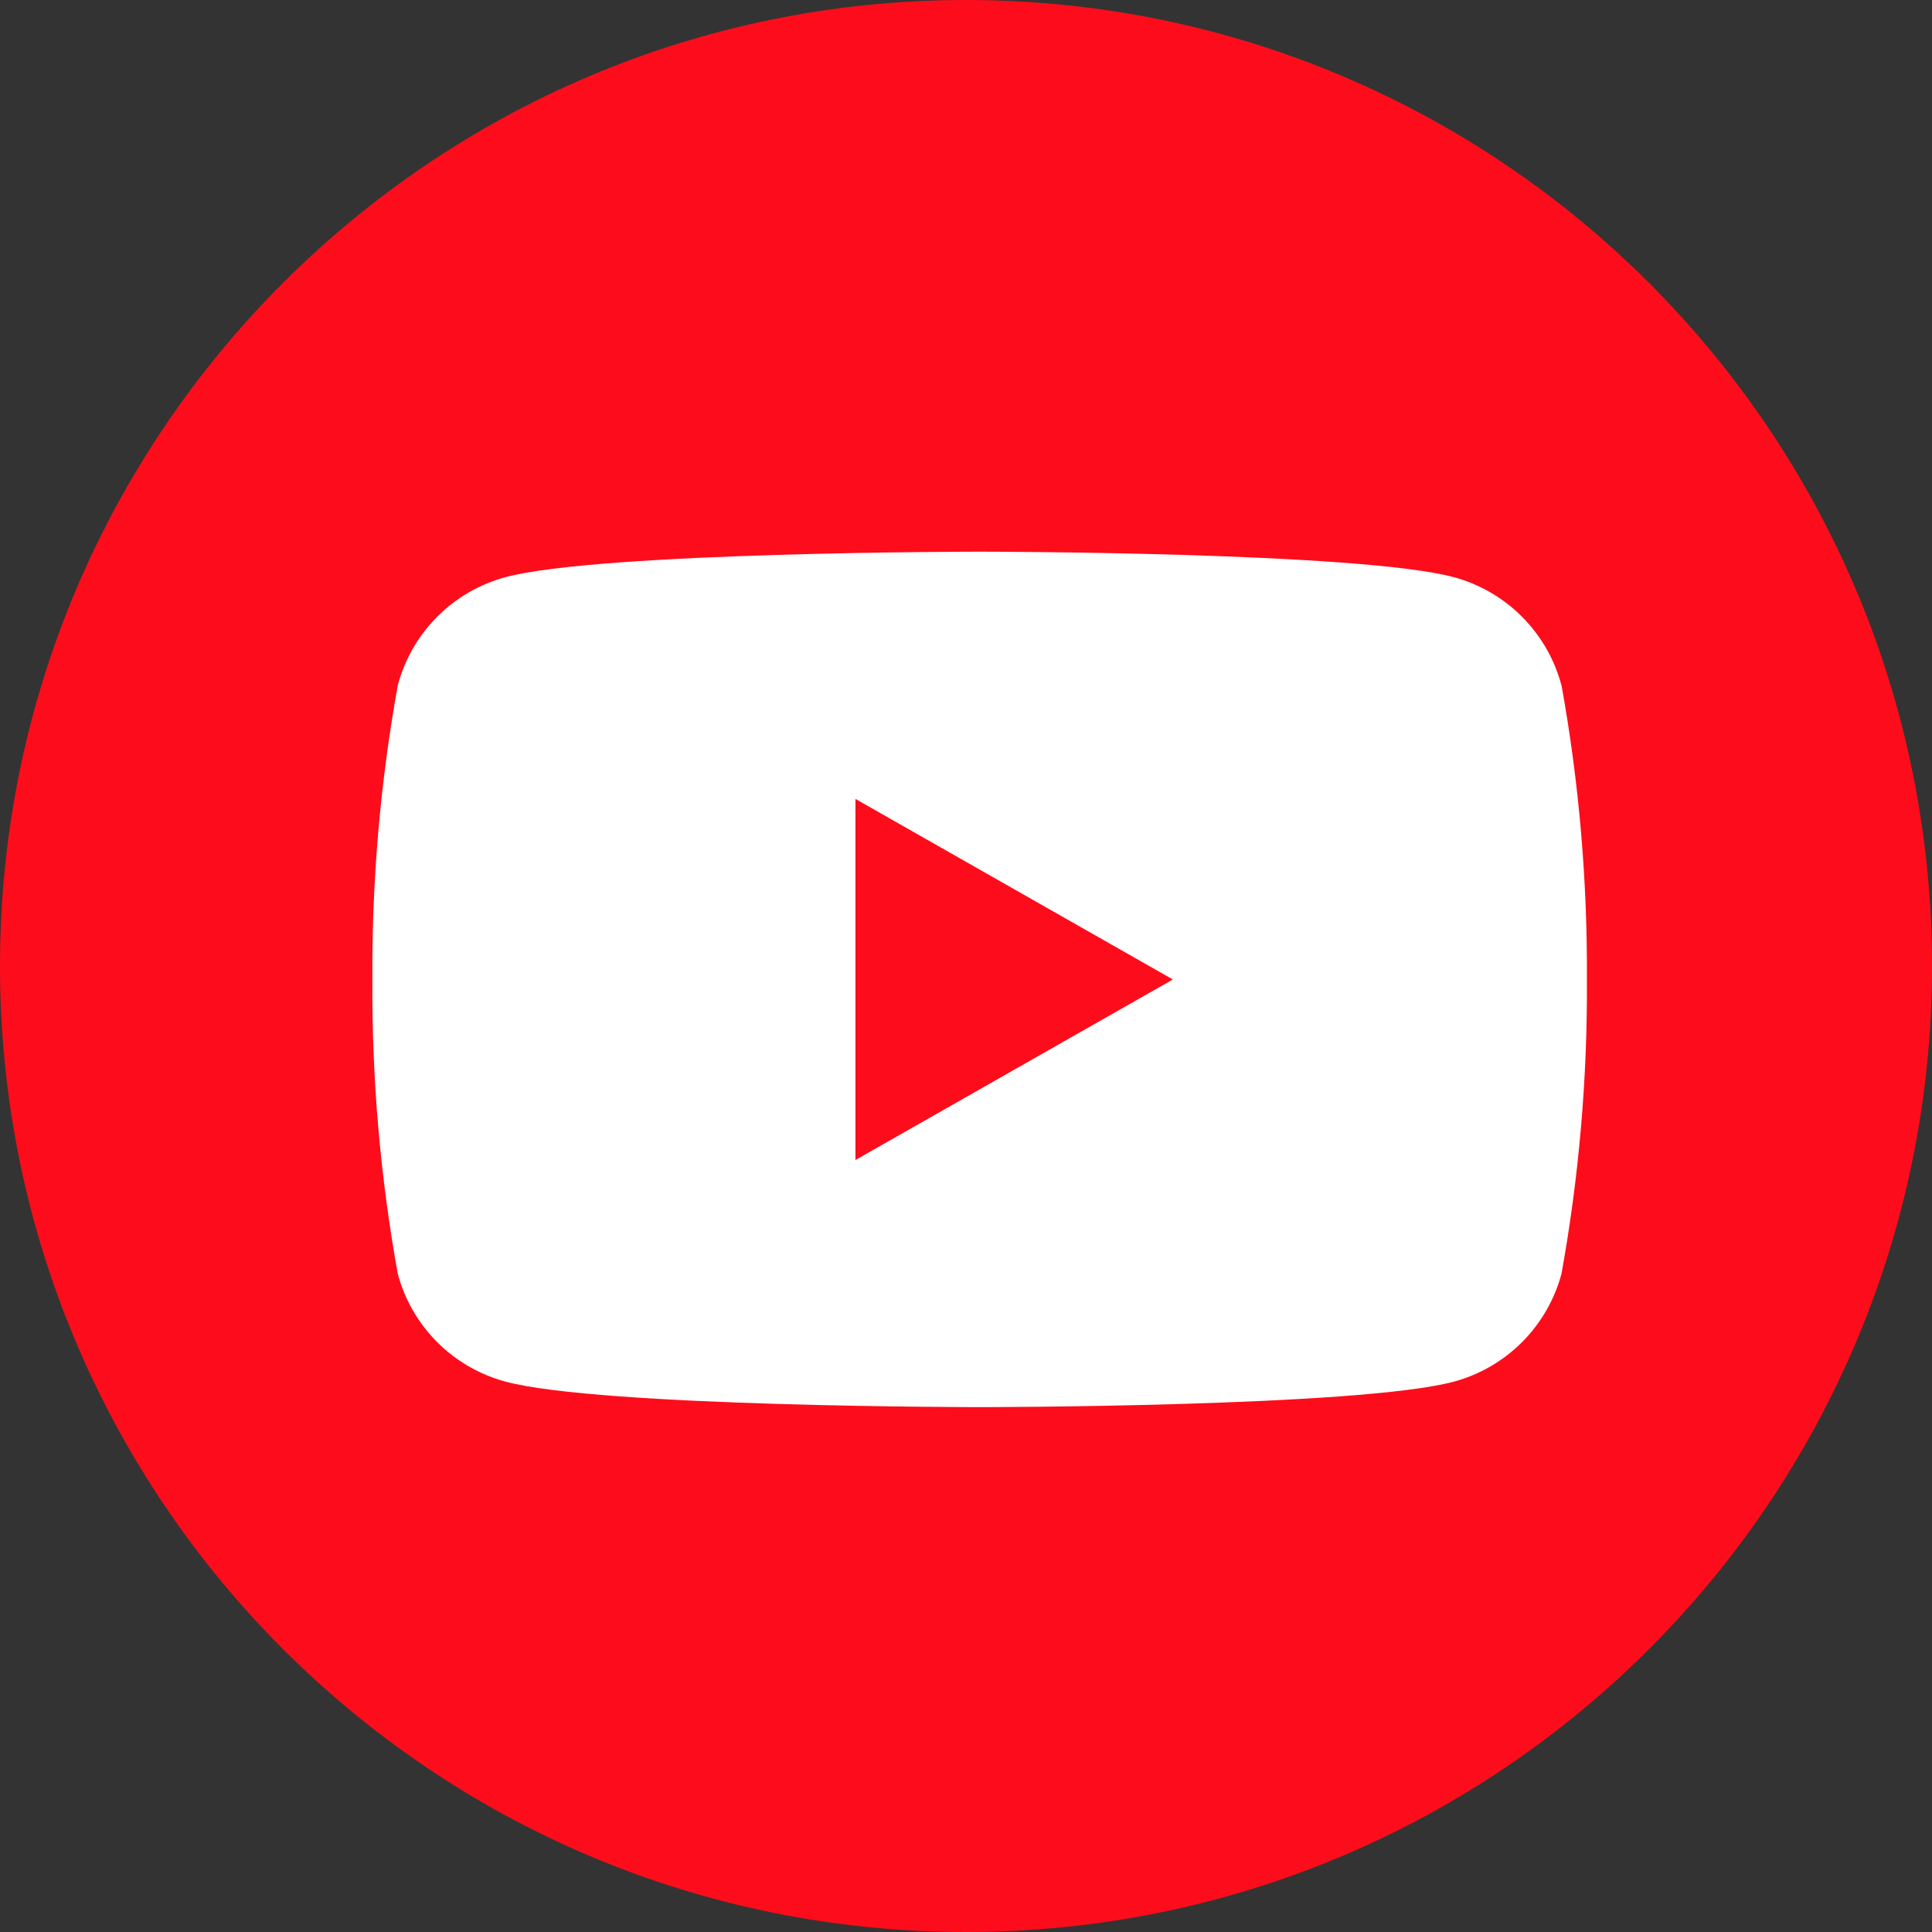 <svg width="40" height="40" viewBox="0 0 40 40" fill="none" xmlns="http://www.w3.org/2000/svg">
<rect x="0" y="0" width="40" height="40" fill="#333333" stroke="none"/>
<path d="M20 40C31.046 40 40 31.046 40 20C40 8.954 31.046 0 20 0C8.954 0 0 8.954 0 20C0 31.046 8.954 40 20 40Z" fill="#FD0D1B"/>
<path d="M32.328 14.188C32.186 13.653 31.905 13.165 31.515 12.772C31.125 12.38 30.639 12.096 30.105 11.951C28.144 11.422 20.282 11.422 20.282 11.422C20.282 11.422 12.419 11.422 10.459 11.951C9.925 12.096 9.438 12.38 9.048 12.772C8.658 13.165 8.378 13.653 8.236 14.188C7.873 16.198 7.697 18.237 7.71 20.279C7.697 22.321 7.872 24.36 8.235 26.37C8.377 26.905 8.658 27.392 9.049 27.785C9.44 28.177 9.926 28.459 10.461 28.604C12.422 29.133 20.284 29.133 20.284 29.133C20.284 29.133 28.147 29.133 30.107 28.604C30.641 28.458 31.127 28.175 31.517 27.783C31.907 27.39 32.188 26.902 32.33 26.367C32.692 24.357 32.868 22.318 32.855 20.276C32.867 18.235 32.692 16.197 32.33 14.189L32.328 14.188ZM17.711 24.017V16.541L24.283 20.279L17.711 24.017Z" fill="white"/>
</svg>
